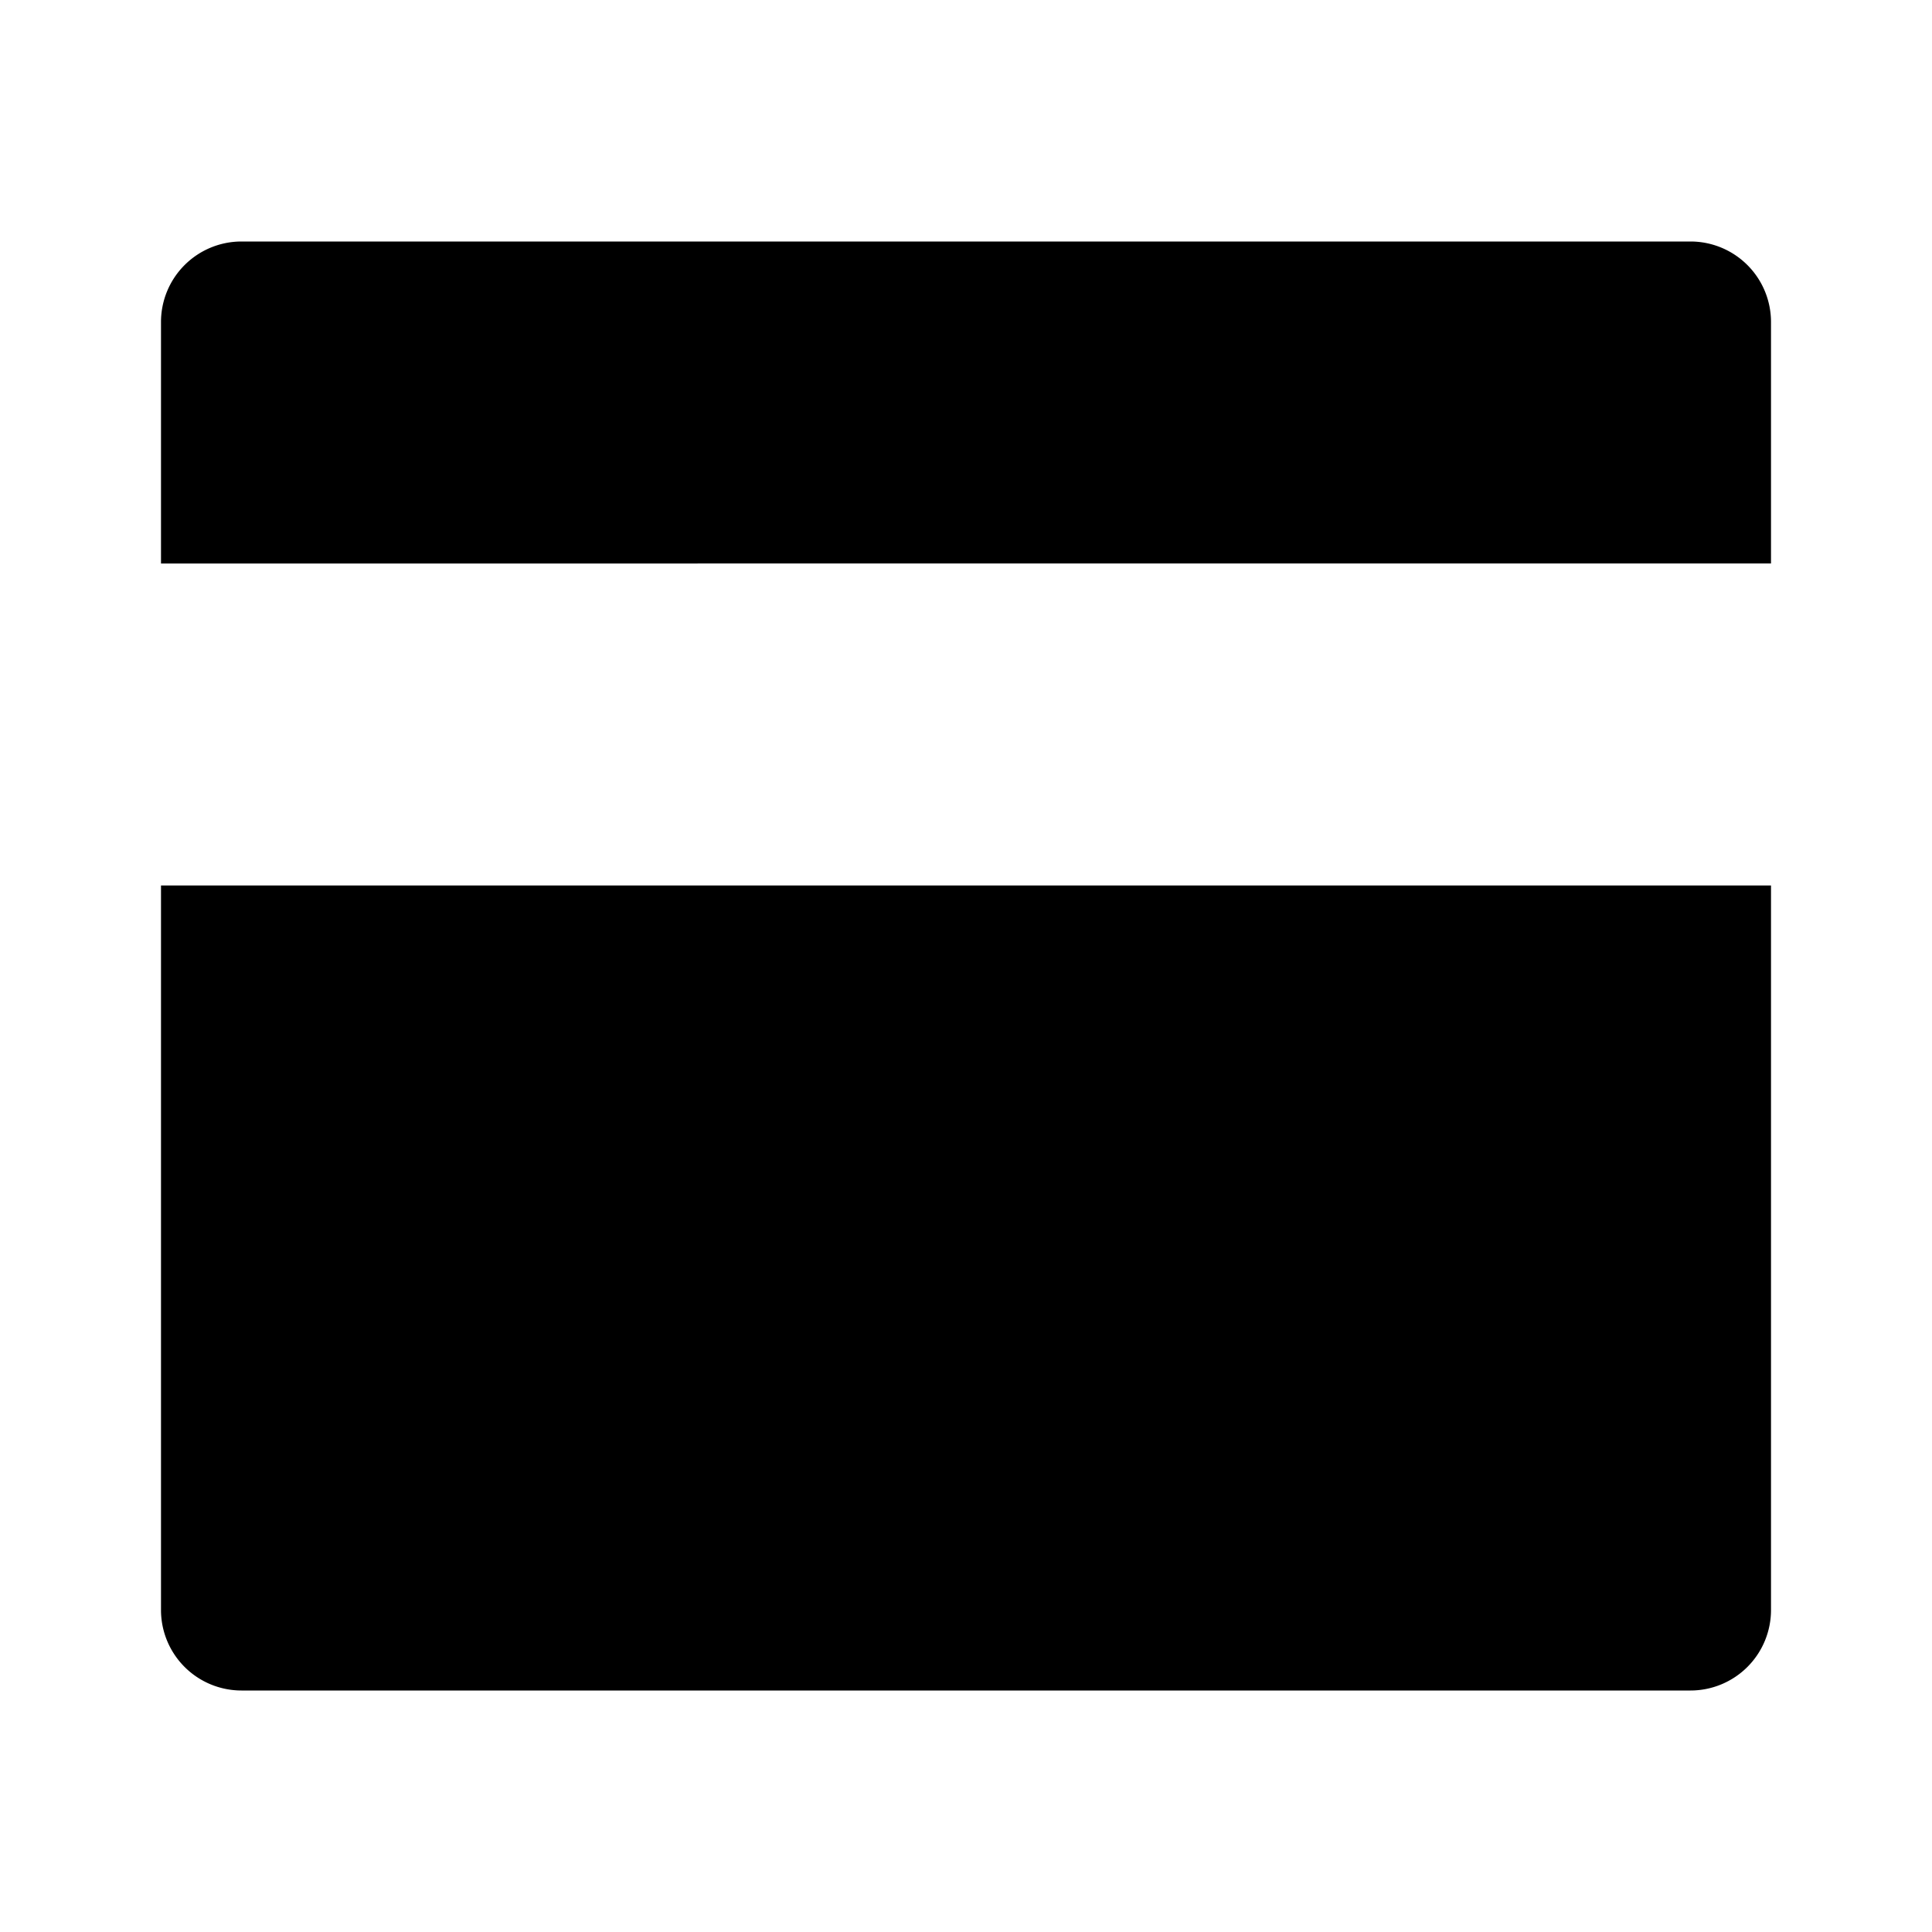 <svg xmlns="http://www.w3.org/2000/svg" viewBox="0 0 24 24">
    <g>
        <path fill="none" d="M0 0h24v24H0z"/>
        <path d="M22 11v9a1 1 0 0 1-1 1H3a1 1 0 0 1-1-1v-9h20zm0-4H2V4a1 1 0 0 1 1-1h18a1 1 0 0 1 1 1v3z"/>
    </g>
</svg>
